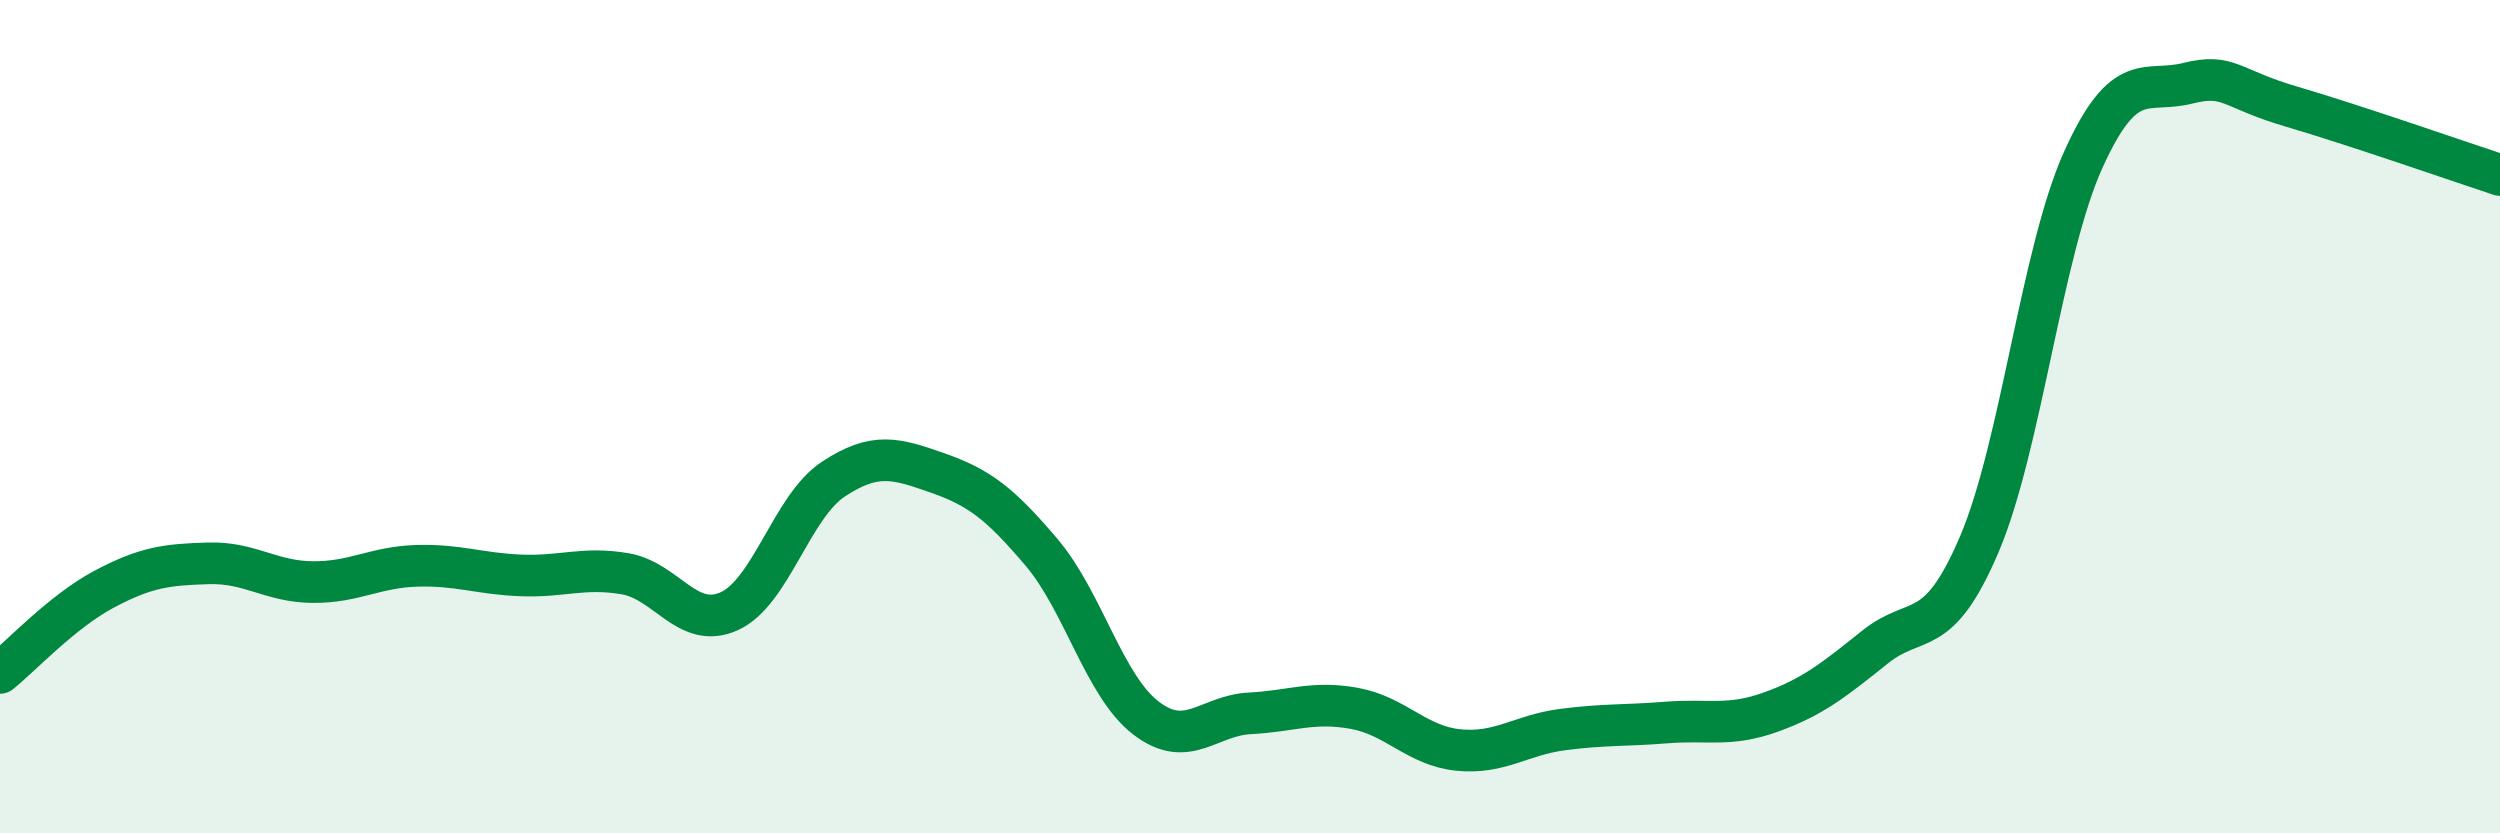 
    <svg width="60" height="20" viewBox="0 0 60 20" xmlns="http://www.w3.org/2000/svg">
      <path
        d="M 0,16.15 C 0.5,15.75 1.5,14.67 2.5,14.14 C 3.5,13.61 4,13.55 5,13.52 C 6,13.49 6.5,13.96 7.5,13.97 C 8.5,13.98 9,13.61 10,13.58 C 11,13.55 11.5,13.77 12.5,13.81 C 13.5,13.85 14,13.6 15,13.77 C 16,13.94 16.5,15.12 17.5,14.67 C 18.5,14.22 19,12.16 20,11.5 C 21,10.84 21.5,11 22.5,11.35 C 23.5,11.7 24,12.08 25,13.26 C 26,14.44 26.5,16.46 27.5,17.23 C 28.5,18 29,17.17 30,17.12 C 31,17.07 31.5,16.82 32.5,17 C 33.5,17.18 34,17.9 35,18 C 36,18.1 36.5,17.64 37.5,17.51 C 38.5,17.38 39,17.42 40,17.34 C 41,17.26 41.5,17.45 42.5,17.09 C 43.5,16.73 44,16.33 45,15.53 C 46,14.73 46.5,15.41 47.5,13.07 C 48.5,10.73 49,6.04 50,3.83 C 51,1.62 51.5,2.25 52.5,2 C 53.5,1.75 53.5,2.12 55,2.56 C 56.5,3 59,3.87 60,4.2L60 20L0 20Z"
        fill="#008740"
        opacity="0.1"
        stroke-linecap="round"
        stroke-linejoin="round"
      />
      <path
        d="M 0,16.15 C 0.5,15.75 1.5,14.67 2.5,14.14 C 3.5,13.61 4,13.55 5,13.52 C 6,13.49 6.5,13.96 7.5,13.97 C 8.5,13.98 9,13.61 10,13.58 C 11,13.55 11.5,13.77 12.5,13.81 C 13.5,13.85 14,13.6 15,13.77 C 16,13.94 16.5,15.12 17.5,14.67 C 18.5,14.22 19,12.16 20,11.5 C 21,10.84 21.5,11 22.5,11.35 C 23.5,11.7 24,12.08 25,13.26 C 26,14.44 26.5,16.46 27.5,17.23 C 28.5,18 29,17.17 30,17.12 C 31,17.07 31.5,16.82 32.5,17 C 33.5,17.18 34,17.9 35,18 C 36,18.1 36.5,17.64 37.5,17.51 C 38.5,17.38 39,17.42 40,17.34 C 41,17.26 41.5,17.45 42.5,17.09 C 43.5,16.73 44,16.33 45,15.53 C 46,14.73 46.5,15.41 47.5,13.07 C 48.5,10.73 49,6.04 50,3.83 C 51,1.62 51.5,2.25 52.5,2 C 53.5,1.75 53.5,2.12 55,2.56 C 56.5,3 59,3.87 60,4.2"
        stroke="#008740"
        stroke-width="1"
        fill="none"
        stroke-linecap="round"
        stroke-linejoin="round"
      />
    </svg>
  
